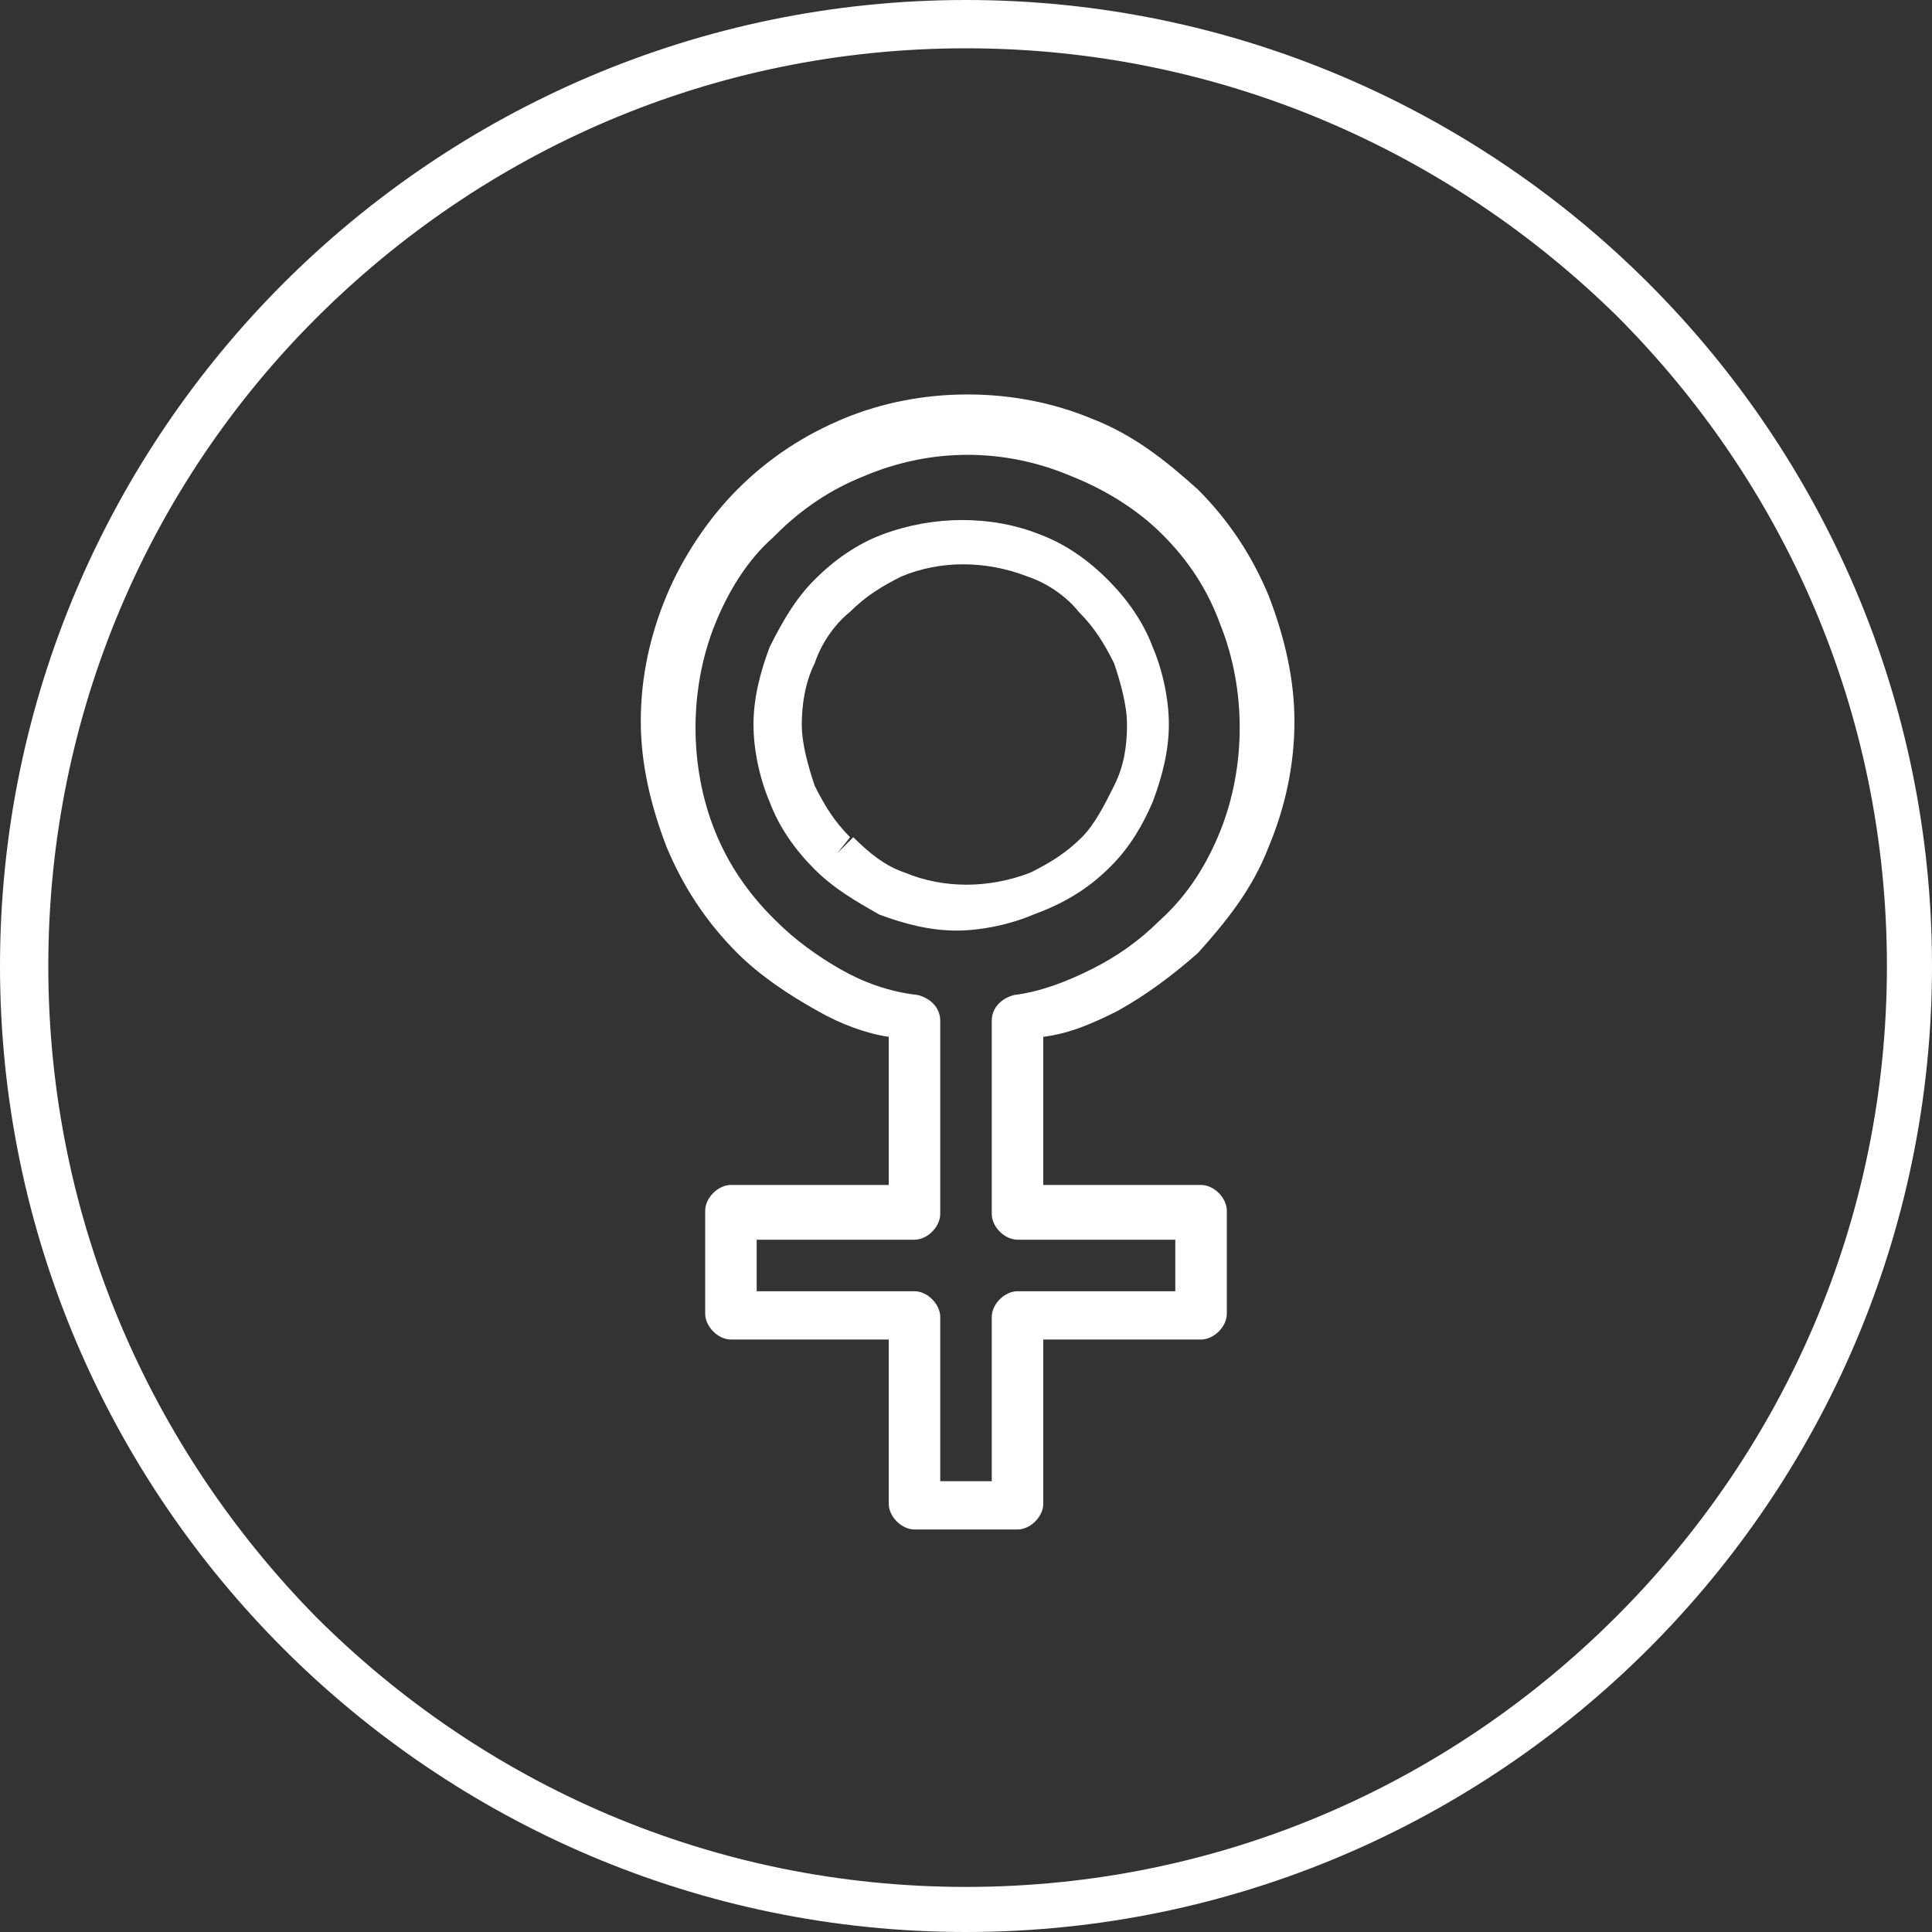 <?xml version="1.0" encoding="utf-8"?>
<!-- Generator: Adobe Illustrator 25.4.1, SVG Export Plug-In . SVG Version: 6.00 Build 0)  -->
<svg version="1.1" id="Layer_1" xmlns="http://www.w3.org/2000/svg" xmlns:xlink="http://www.w3.org/1999/xlink" x="0px" y="0px"
	 viewBox="0 0 60 60" style="enable-background:new 0 0 60 60;" xml:space="preserve">
<rect x="0" y="0" width="60" height="60" fill="#333333" stroke="none"/>
<style type="text/css">
	.st0{fill:#FFFFFF;}
</style>
<g>
	<g>
		<g>
			<path class="st0" d="M30,60c-8.3,0-15.8-3.4-21.2-8.8l0,0C3.4,45.8,0,38.3,0,30l0,0c0-8.3,3.4-15.8,8.8-21.2l0,0
				C14.2,3.4,21.7,0,30,0l0,0c8.3,0,15.8,3.4,21.2,8.8l0,0C56.6,14.2,60,21.7,60,30l0,0c0,8.3-3.4,15.8-8.8,21.2l0,0
				C45.8,56.6,38.3,60,30,60L30,60L30,60L30,60z M9.8,50.2c5.2,5.2,12.3,8.4,20.2,8.4l0,0c7.9,0,15-3.2,20.2-8.4l0,0
				c5.2-5.2,8.4-12.3,8.4-20.2l0,0c0-7.9-3.2-15-8.4-20.2l0,0C45,4.7,37.9,1.5,30,1.5l0,0c-7.9,0-15,3.2-20.2,8.4l0,0
				C4.7,15,1.5,22.1,1.5,30l0,0C1.5,37.9,4.7,45,9.8,50.2L9.8,50.2z"/>
		</g>
	</g>
</g>
<g>
	<path class="st0" d="M34.7,31.4c0.9-0.5,1.7-1.1,2.5-1.8l0,0l0,0l0,0l0,0c0.9-1,1.7-2,2.2-3.3c0.5-1.2,0.8-2.5,0.8-3.9
		c0-1.3-0.3-2.6-0.8-3.9c-0.5-1.2-1.2-2.3-2.2-3.3c-1-0.9-2-1.7-3.3-2.2c-2.4-1-5.3-1-7.7,0c-1.2,0.5-2.3,1.2-3.3,2.2l0,0
		c-0.9,0.9-1.7,2.1-2.2,3.3s-0.8,2.5-0.8,3.9c0,1.3,0.3,2.6,0.8,3.9c0.5,1.2,1.2,2.3,2.2,3.3c0.7,0.7,1.6,1.3,2.5,1.8
		c0.7,0.4,1.5,0.7,2.2,0.8v4.6h-4.9c-0.4,0-0.8,0.4-0.8,0.8v3.2c0,0.4,0.4,0.8,0.8,0.8h4.9v5.1c0,0.4,0.4,0.8,0.8,0.8h3.2
		c0.4,0,0.8-0.4,0.8-0.8v-5.1h4.9c0.4,0,0.8-0.4,0.8-0.8v-3.2c0-0.4-0.4-0.8-0.8-0.8h-4.9v-4.6C33.2,32.1,33.9,31.8,34.7,31.4z
		 M30.8,40.9V46h-1.6v-5.1c0-0.4-0.4-0.8-0.8-0.8h-4.9v-1.6h4.9c0.4,0,0.8-0.4,0.8-0.8v-6c0-0.4-0.3-0.7-0.7-0.8
		c-0.9-0.1-1.7-0.4-2.4-0.8c-0.7-0.4-1.4-0.9-2-1.5c0,0,0,0-0.1-0.1c-0.8-0.8-1.4-1.7-1.8-2.7s-0.6-2.1-0.6-3.2s0.2-2.2,0.6-3.2
		s1-2,1.8-2.7l0.1-0.1c0.8-0.8,1.7-1.4,2.7-1.8c2.1-0.9,4.4-0.9,6.5,0c1,0.4,2,1,2.8,1.8l0,0l0,0c0.8,0.8,1.4,1.7,1.8,2.8
		c0.4,1,0.6,2.1,0.6,3.2s-0.2,2.2-0.6,3.2c-0.4,1-1,2-1.9,2.8c-0.6,0.6-1.3,1.1-2.1,1.5s-1.6,0.7-2.4,0.8c-0.4,0.1-0.7,0.4-0.7,0.8
		v6c0,0.4,0.4,0.8,0.8,0.8h4.9v1.6h-4.9C31.2,40.1,30.8,40.5,30.8,40.9z"/>
	<path class="st0" d="M34.5,26.9c0.6-0.6,1-1.3,1.3-2c0.3-0.8,0.5-1.6,0.5-2.4s-0.2-1.7-0.5-2.4c-0.3-0.8-0.8-1.5-1.4-2.1
		s-1.3-1.1-2.1-1.4c-1.5-0.6-3.3-0.6-4.9,0c-0.8,0.3-1.5,0.8-2.1,1.4s-1,1.3-1.4,2.1c-0.3,0.8-0.5,1.6-0.5,2.4s0.2,1.7,0.5,2.4
		c0.3,0.8,0.8,1.5,1.4,2.1l0,0l0,0c0.6,0.6,1.3,1,2,1.4c0.8,0.3,1.6,0.5,2.4,0.5s1.7-0.2,2.4-0.5C33.2,28,33.9,27.5,34.5,26.9z
		 M28.1,27.1c-0.6-0.2-1.1-0.6-1.6-1.1L26,26.5l0.4-0.5c-0.5-0.5-0.8-1-1.1-1.6c-0.2-0.6-0.4-1.3-0.4-1.9s0.1-1.3,0.4-1.9
		c0.2-0.6,0.6-1.2,1.1-1.6c0.5-0.5,1-0.8,1.6-1.1c1.2-0.5,2.6-0.5,3.9,0c0.6,0.2,1.2,0.6,1.6,1.1c0.5,0.5,0.8,1,1.1,1.6
		c0.2,0.6,0.4,1.3,0.4,1.9c0,0.7-0.1,1.3-0.4,1.9s-0.6,1.2-1,1.6c-0.5,0.5-1,0.8-1.6,1.1C30.7,27.6,29.3,27.6,28.1,27.1z"/>
</g>
</svg>
